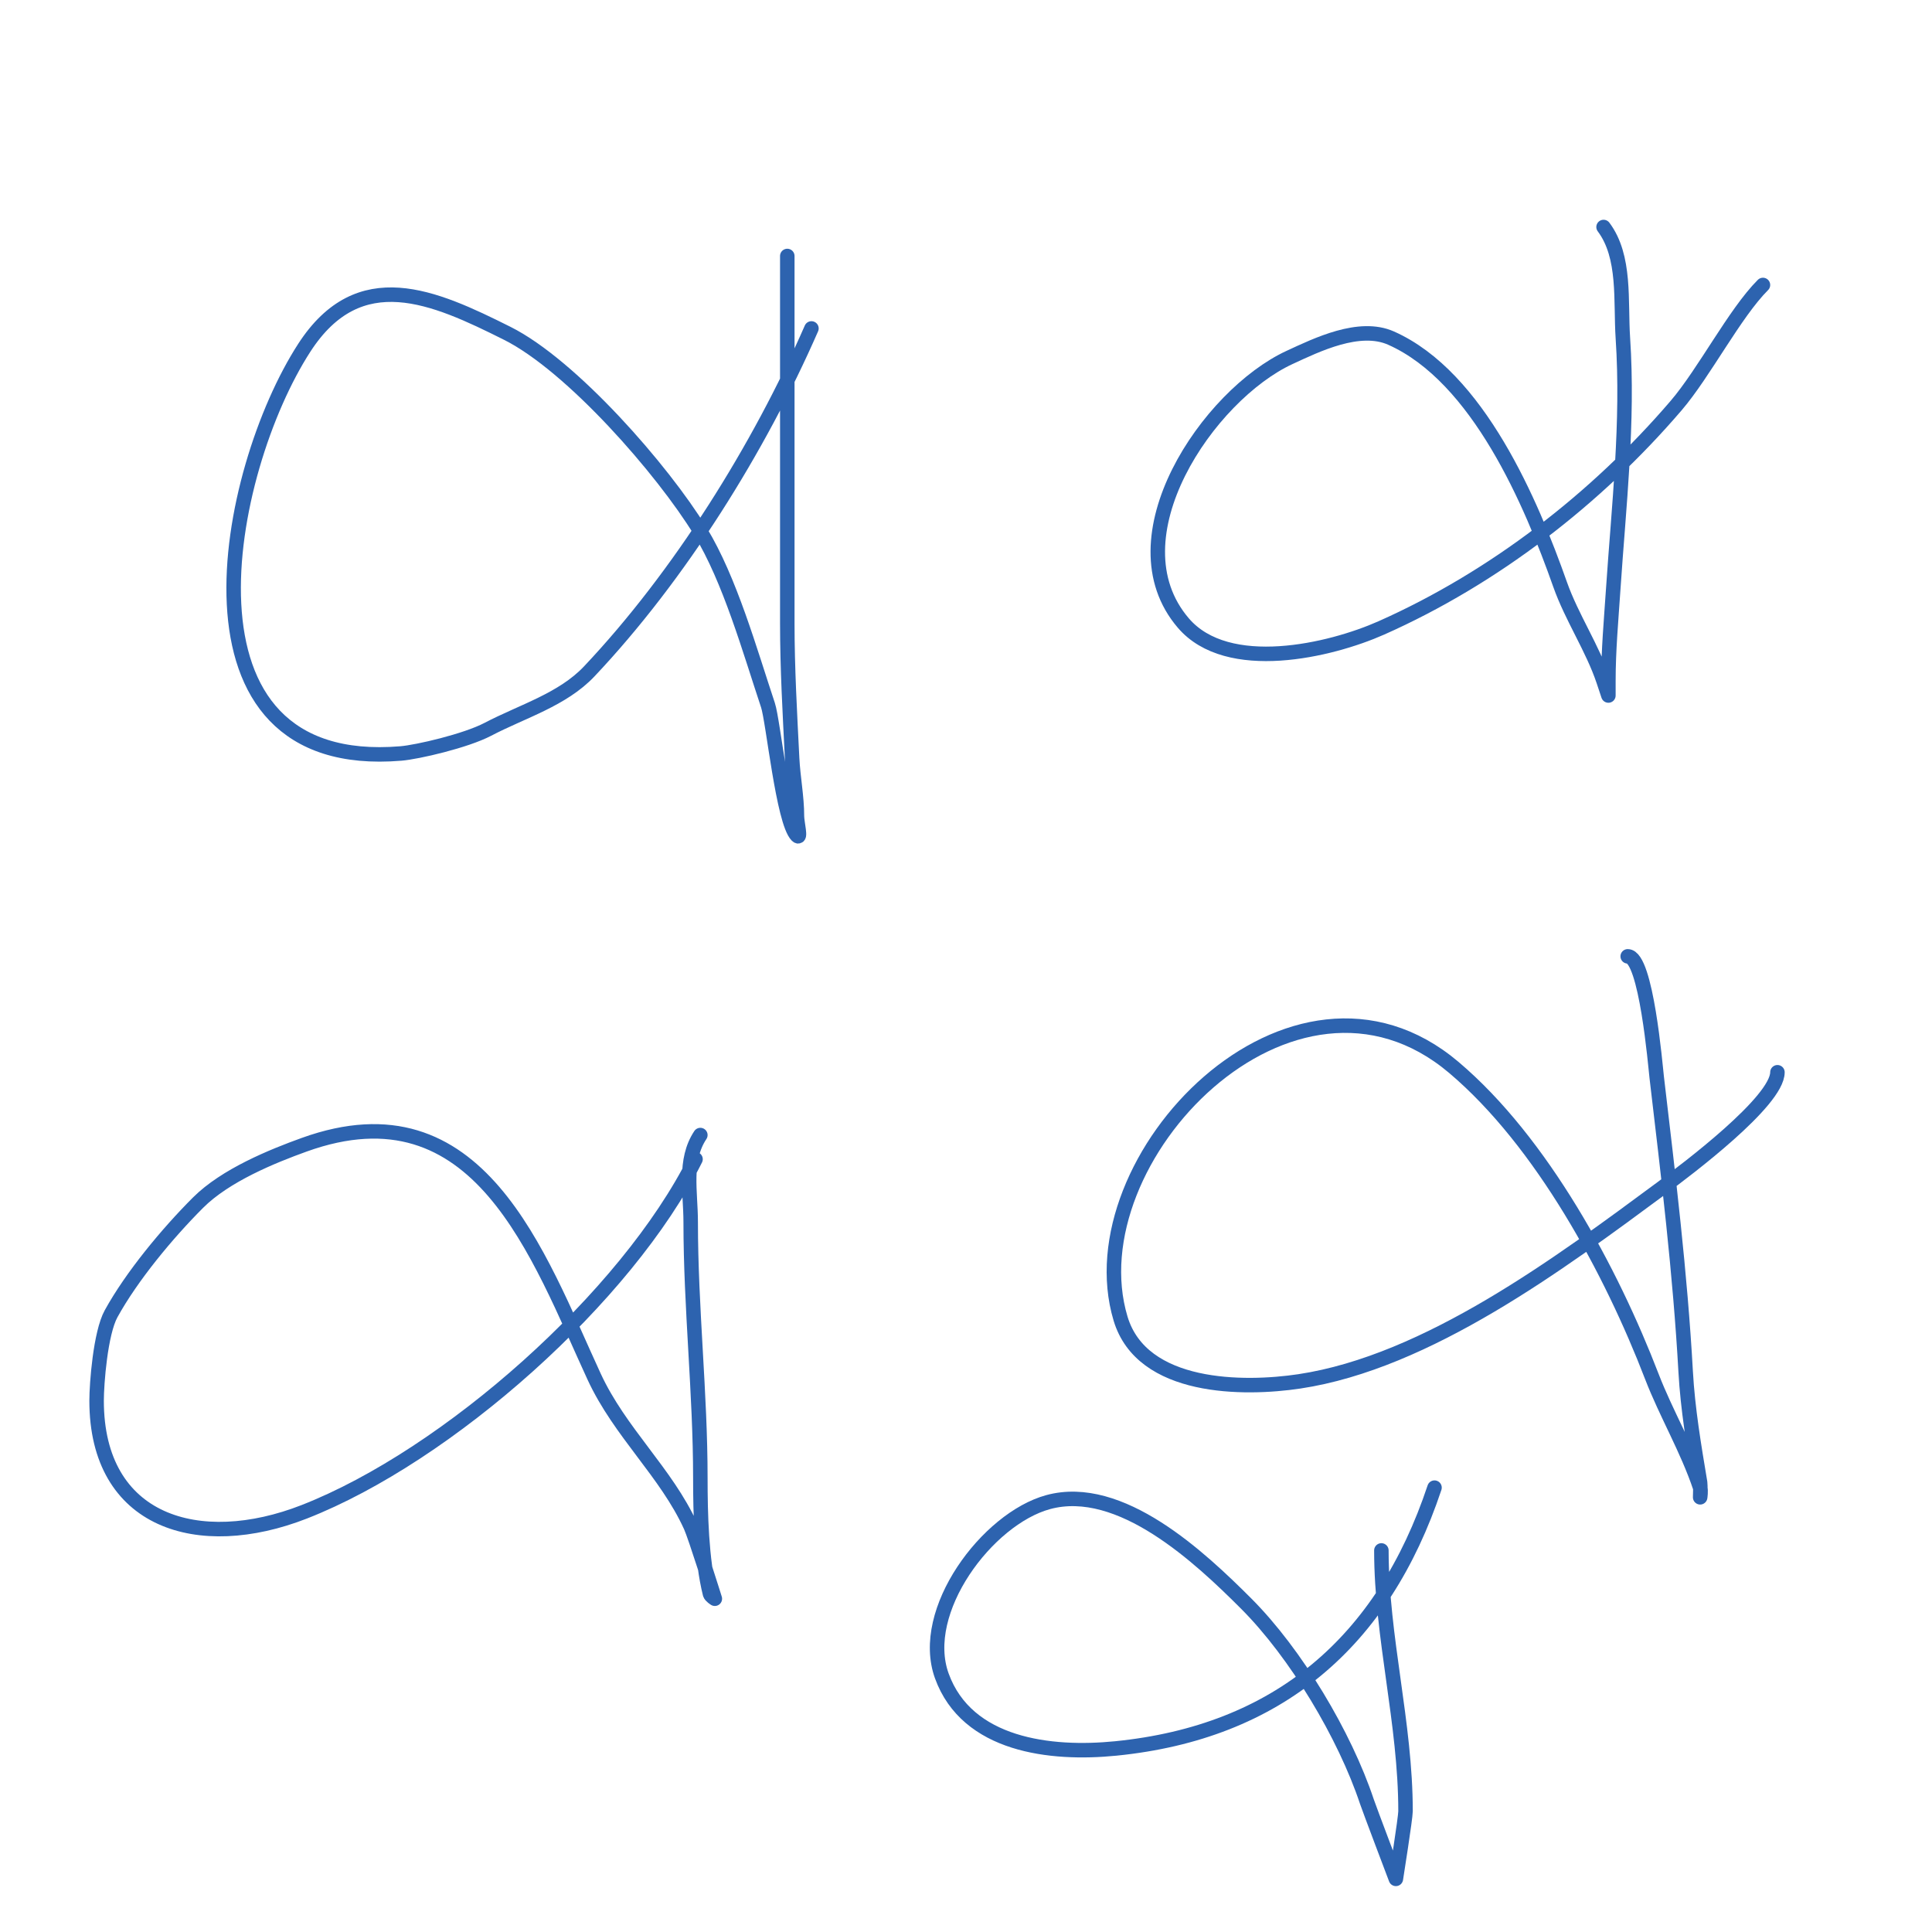 <svg viewBox='0 0 400 400' version='1.1' xmlns='http://www.w3.org/2000/svg' xmlns:xlink='http://www.w3.org/1999/xlink'><g fill='none' stroke='#2d63af' stroke-width='3' stroke-linecap='round' stroke-linejoin='round'><path d='M163,53c0,25.372 0,50.679 0,76c0,9.366 0.533,18.651 1,28c0.2,4.009 1,7.986 1,12c0,1.333 0.943,4.943 0,4c-2.861,-2.861 -4.91,-23.731 -6,-27c-3.754,-11.261 -7.889,-26 -14,-36c-7.779,-12.729 -26.657,-34.328 -40,-41c-15.136,-7.568 -30.617,-14.592 -42,3c-16.488,25.481 -28.969,88.081 20,84c3.455,-0.288 13.43,-2.606 18,-5c7.142,-3.741 15.464,-6.139 21,-12c18.734,-19.836 35.147,-46.192 46,-71'/><path d='M337,198c3.835,0 5.737,22.761 6,25c2.373,20.169 4.869,40.638 6,61c0.431,7.752 1.725,15.35 3,23c0.081,0.486 0,3 0,3c0,0 0.211,-1.368 0,-2c-2.639,-7.917 -7.06,-15.356 -10,-23c-8.395,-21.827 -22.739,-48.548 -41,-64c-33.409,-28.269 -78.904,18.986 -69,52c4.438,14.792 25.573,14.714 37,13c26.538,-3.981 54.085,-24.541 75,-40c5.271,-3.896 24,-17.98 24,-24'/><path d='M145,235c-3.477,5.216 -2,11.833 -2,18c0,17.768 2,35.401 2,53c0,7.305 0.219,16.878 2,24c0.114,0.457 1,1 1,1c0,0 -4.042,-12.893 -5,-15c-5.051,-11.113 -14.669,-19.449 -20,-31c-11.575,-25.08 -23.8,-61.032 -60,-48c-6.591,2.373 -16.315,6.315 -22,12c-6.335,6.335 -13.724,15.225 -18,23c-2.208,4.014 -3,14.485 -3,18c0,25.168 21.149,31.55 43,23c29.714,-11.627 66.724,-44.448 81,-73'/><path d='M286,321c0,18.031 5,35.728 5,54c0,1.356 -2,14 -2,14c0,0 -5.491,-14.474 -6,-16c-4.588,-13.764 -14.692,-30.692 -25,-41c-9.516,-9.516 -26.028,-25.083 -41,-21c-12.567,3.427 -26.904,22.514 -22,36c5.231,14.386 22.519,16.348 36,15c33.46,-3.346 55.314,-21.943 66,-54'/><path d='M332,47c4.623,6.164 3.489,15.337 4,23c1.165,17.481 -0.843,34.644 -2,52c-0.423,6.349 -1,12.618 -1,19c0,1 0,3 0,3c0,0 -0.667,-2 -1,-3c-2.256,-6.767 -6.584,-13.156 -9,-20c-5.919,-16.77 -16.928,-42.968 -35,-51c-6.569,-2.92 -15.369,1.401 -21,4c-16.796,7.752 -37.092,37.393 -22,55c9.188,10.719 30.434,5.696 41,1c23.266,-10.34 44.507,-26.759 61,-46c5.86,-6.837 12.146,-19.146 18,-25'/></g>
</svg>
